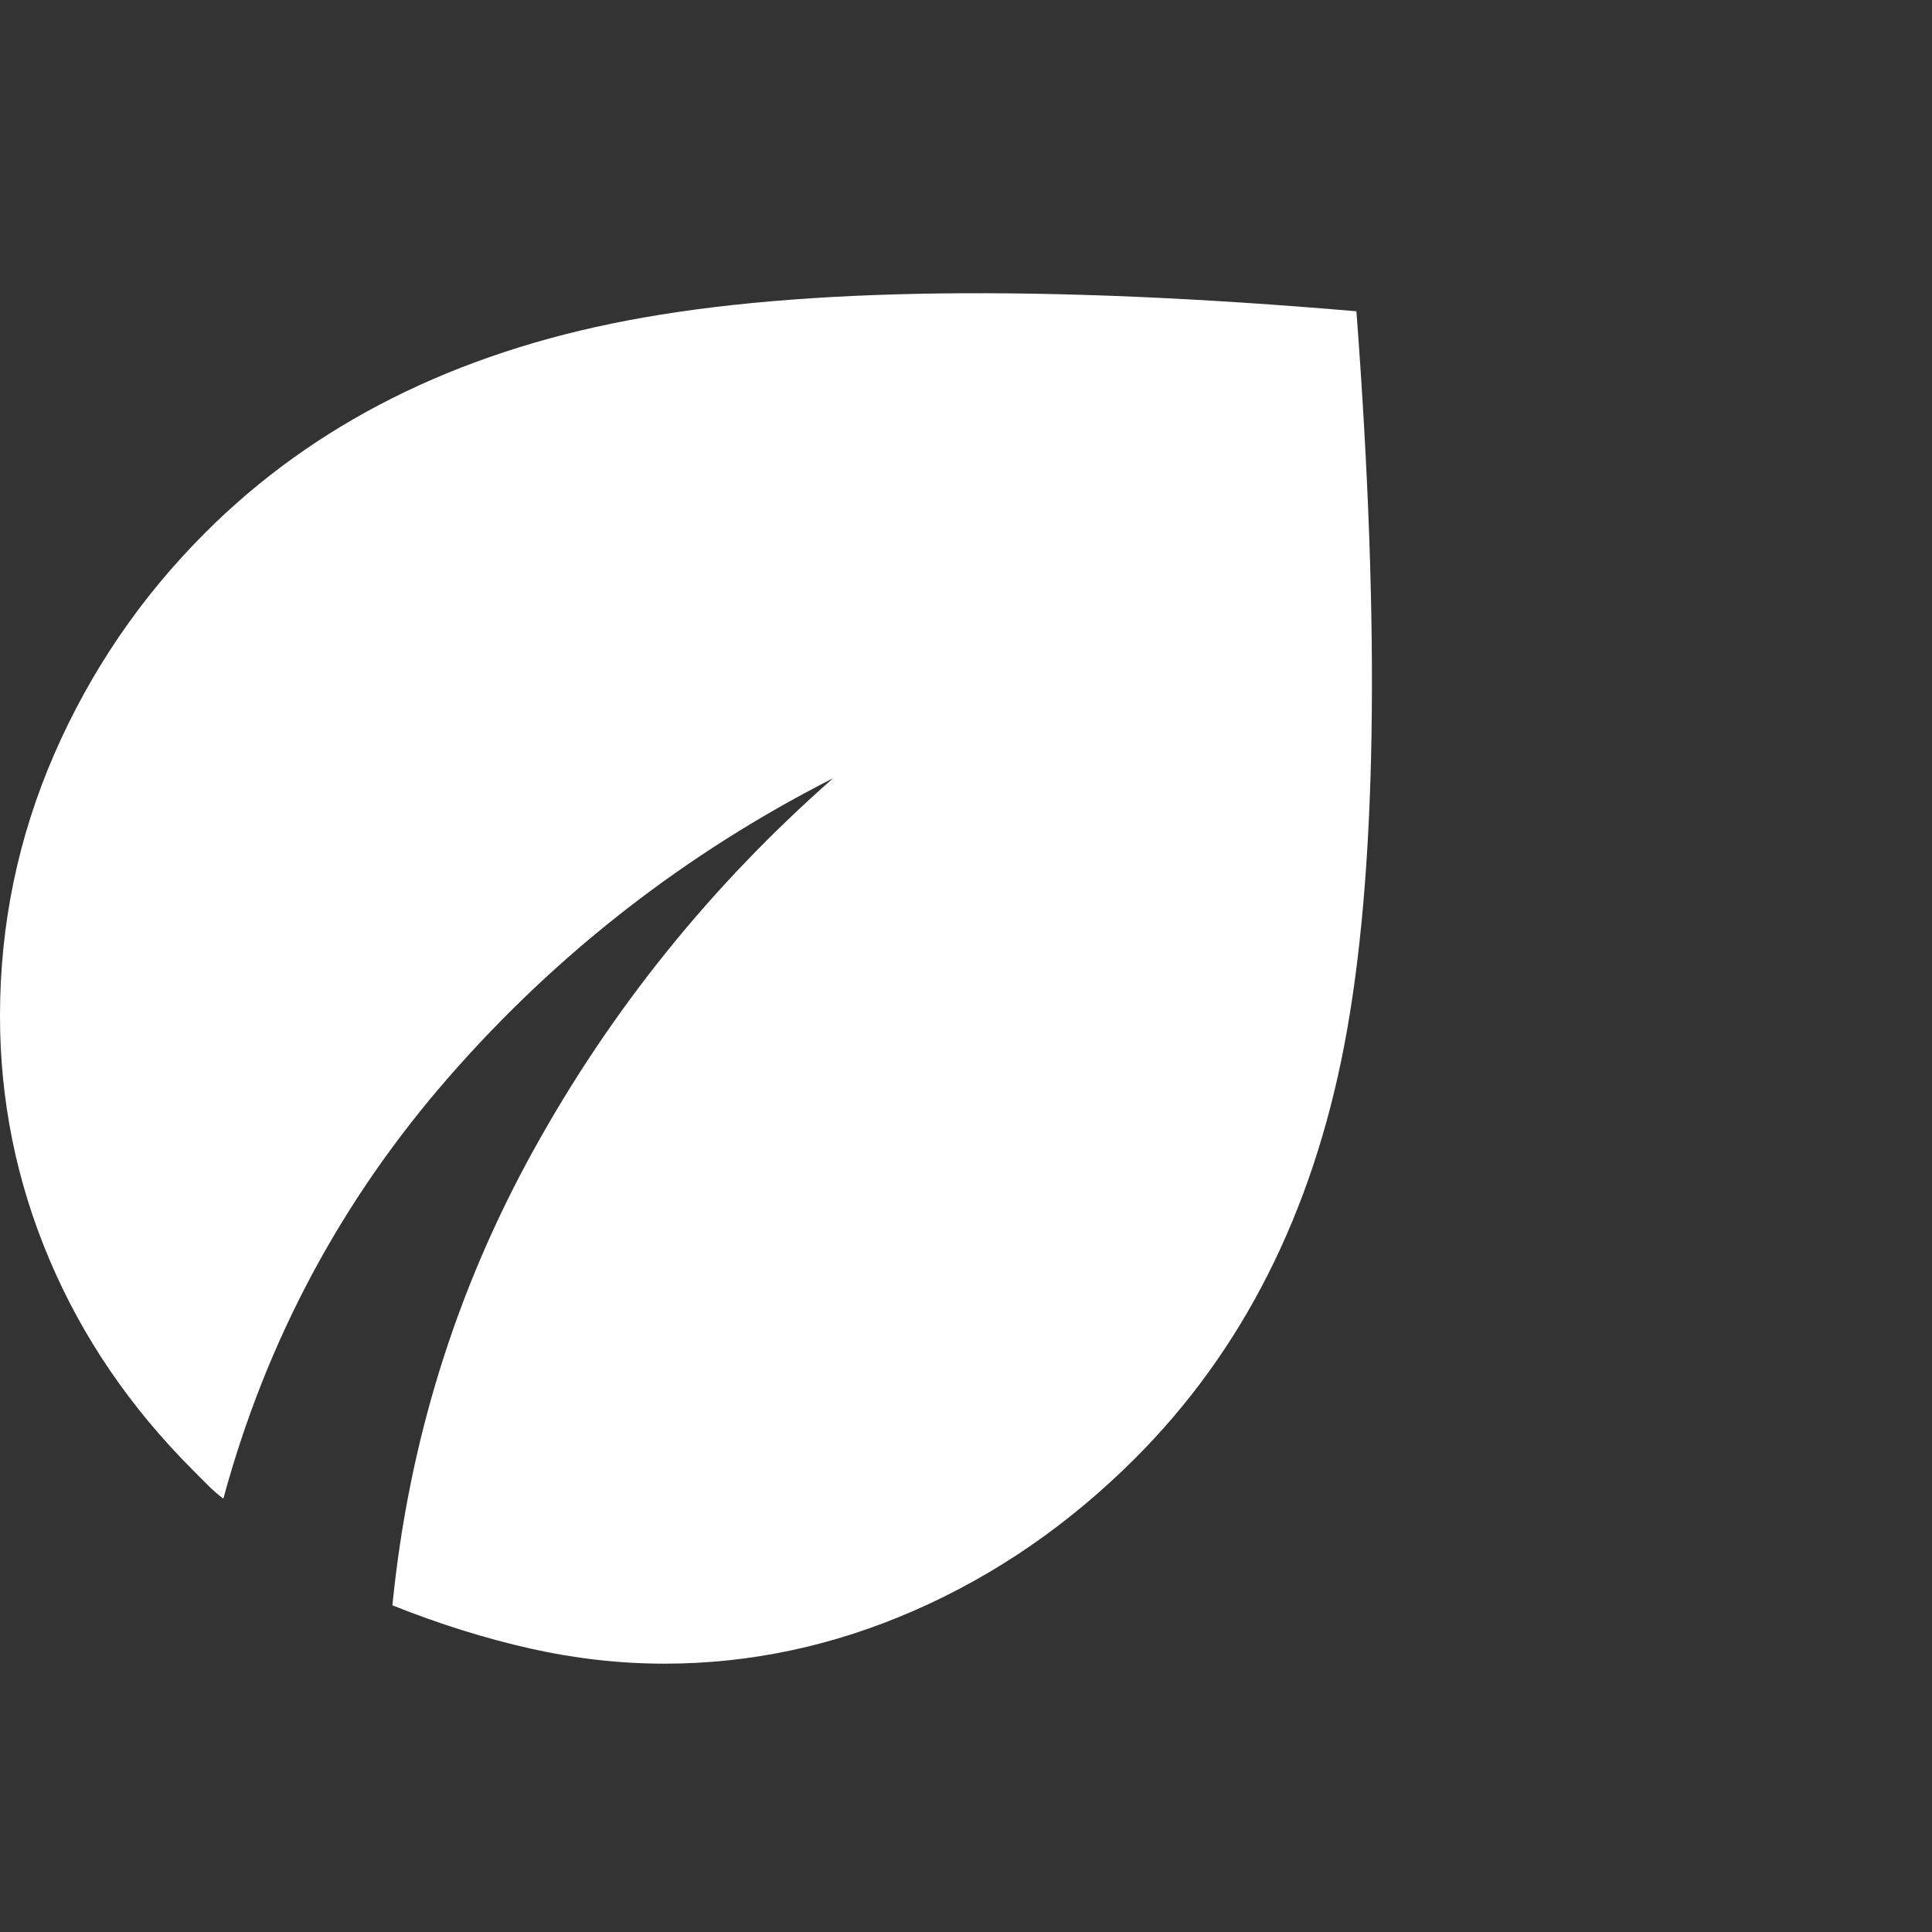 <?xml version="1.0" encoding="UTF-8"?> <svg xmlns="http://www.w3.org/2000/svg" width="36" height="36" viewBox="0 0 36 36" fill="none"><rect x="0" y="0" width="36" height="36" fill="#333333" stroke="none"/> <path d="M12.375 31C11.55 31 10.719 30.906 9.88 30.718C9.043 30.53 8.187 30.262 7.312 29.913C7.612 26.887 8.488 24.062 9.938 21.438C11.387 18.812 13.25 16.5 15.525 14.5C12.775 15.9 10.393 17.75 8.38 20.05C6.367 22.35 4.962 24.975 4.162 27.925C4.062 27.85 3.969 27.769 3.881 27.682L3.6 27.4C2.425 26.225 1.531 24.913 0.918 23.462C0.305 22.012 -0.001 20.5 2.443e-06 18.925C2.443e-06 17.225 0.338 15.6 1.012 14.05C1.688 12.5 2.625 11.125 3.825 9.925C5.85 7.9 8.475 6.582 11.7 5.97C14.925 5.357 19.45 5.301 25.275 5.8C25.725 11.775 25.65 16.331 25.05 19.47C24.45 22.608 23.15 25.176 21.15 27.175C19.925 28.4 18.556 29.344 17.043 30.007C15.53 30.67 13.974 31.001 12.375 31Z" fill="white"></path> </svg> 